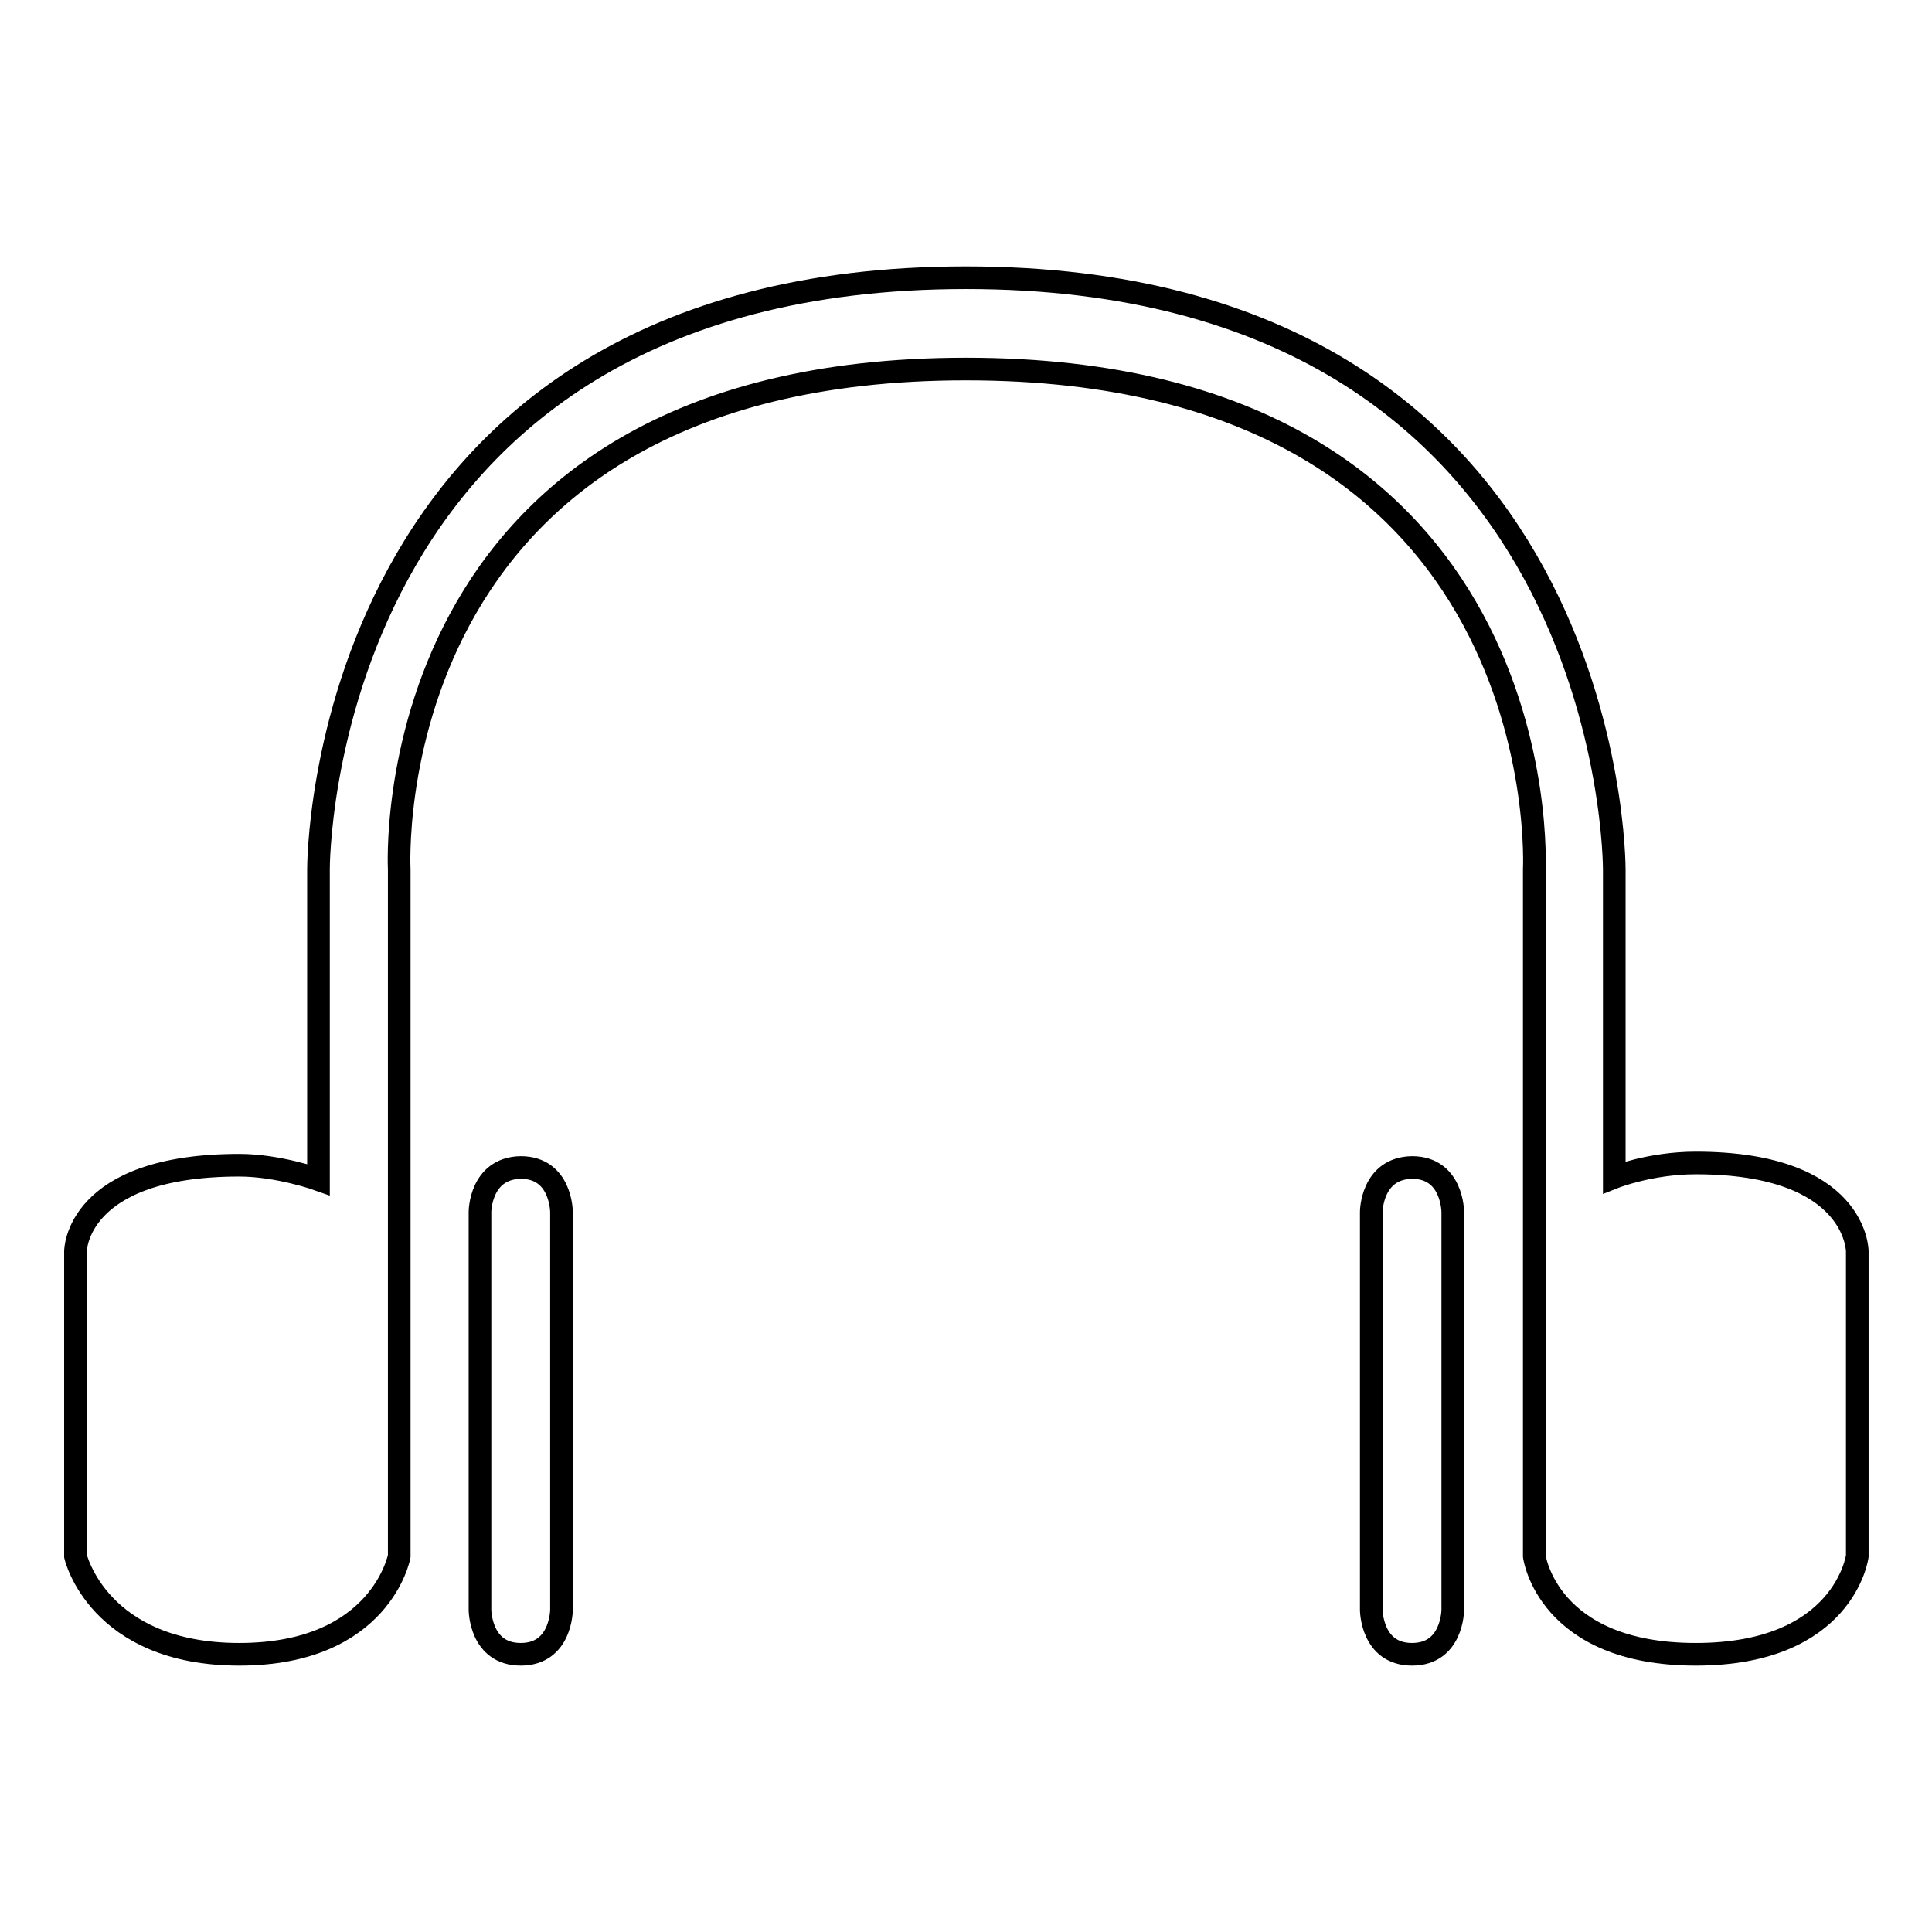 <?xml version="1.0" encoding="utf-8"?>
<!-- Svg Vector Icons : http://www.onlinewebfonts.com/icon -->
<!DOCTYPE svg PUBLIC "-//W3C//DTD SVG 1.1//EN" "http://www.w3.org/Graphics/SVG/1.1/DTD/svg11.dtd">
<svg version="1.1" xmlns="http://www.w3.org/2000/svg" xmlns:xlink="http://www.w3.org/1999/xlink" x="0px" y="0px" viewBox="0 0 256 256" enable-background="new 0 0 256 256" xml:space="preserve">
<g><g><g><g><path stroke-width="3" fill-opacity="0" stroke="#000000"  d="M128,36.8c-86.2,0-85.8,78.4-85.8,78.4v41.1c0,0-5.3-1.9-10.5-1.9C10,154.4,10,165.8,10,165.8v40.4c0,0,3,13,21.7,13c18.8,0,21.2-13,21.2-13v-91c0,0-3.6-66.3,75.1-66.3c78.7,0,75.3,66.3,75.3,66.3v91c0,0,1.7,13,21.4,13c19.7,0,21.4-13,21.4-13v-40.4c0,0,0-11.7-21.4-11.7c-6,0-10.8,1.9-10.8,1.9v-40.8C213.9,115.2,214.2,36.8,128,36.8z"/><path stroke-width="3" fill-opacity="0" stroke="#000000"  d="M63.6,160.6v52.7c0,0,0,5.9,5.4,5.9c5.4,0,5.4-5.9,5.4-5.9v-52.7c0,0,0-5.9-5.4-5.9C63.6,154.8,63.6,160.6,63.6,160.6z"/><path stroke-width="3" fill-opacity="0" stroke="#000000"  d="M181.7,160.6v52.7c0,0,0,5.9,5.4,5.9c5.4,0,5.4-5.9,5.4-5.9v-52.7c0,0,0-5.9-5.4-5.9C181.7,154.8,181.7,160.6,181.7,160.6z"/></g></g><g></g><g></g><g></g><g></g><g></g><g></g><g></g><g></g><g></g><g></g><g></g><g></g><g></g><g></g><g></g></g></g>
</svg>